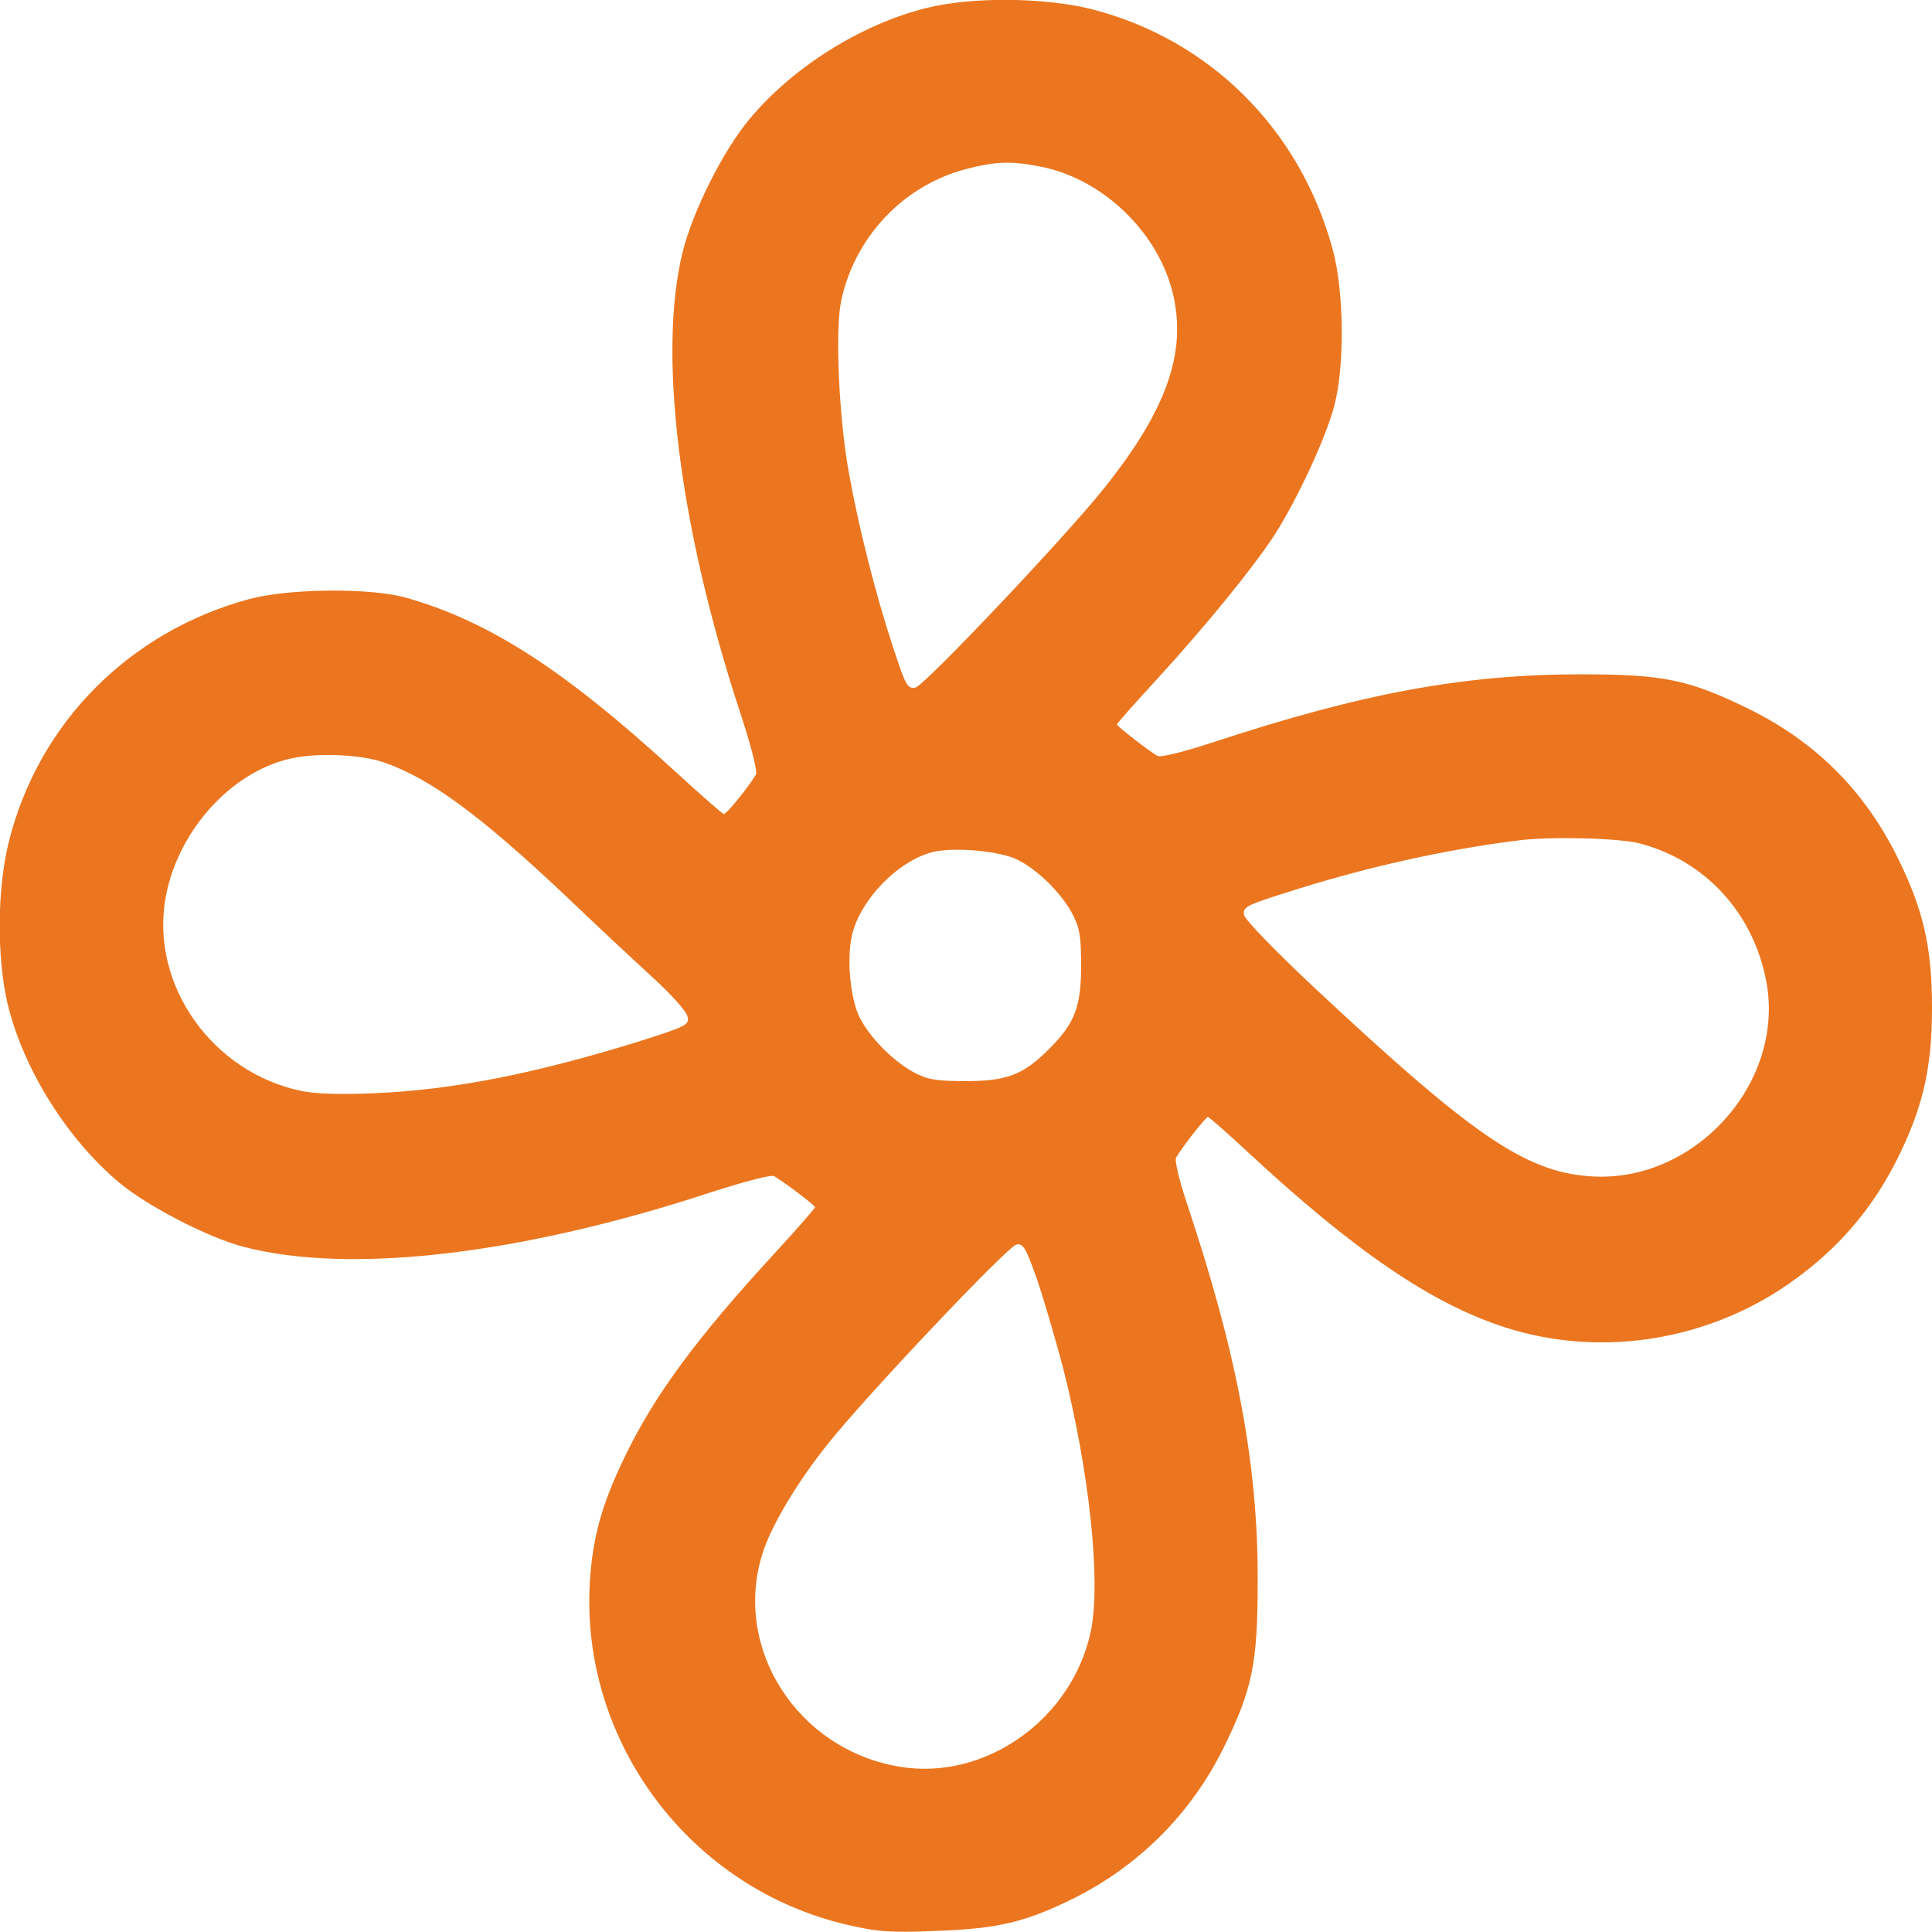 <?xml version="1.0" encoding="UTF-8"?> <svg xmlns="http://www.w3.org/2000/svg" width="40" height="40" viewBox="0 0 40 40" fill="none"> <g clip-path="url(#clip0_692_10671)"> <path d="M19.188 0.164C17.828 0.5 16.407 1.391 15.508 2.477C14.969 3.125 14.352 4.36 14.141 5.188C13.61 7.289 14.055 10.891 15.321 14.742C15.555 15.453 15.688 15.977 15.649 16.039C15.461 16.344 15.032 16.867 14.985 16.852C14.946 16.844 14.461 16.414 13.899 15.899C11.672 13.867 10.141 12.875 8.438 12.383C7.703 12.164 5.977 12.18 5.149 12.406C2.68 13.078 0.805 14.961 0.188 17.407C-0.062 18.391 -0.07 19.805 0.157 20.782C0.485 22.141 1.391 23.586 2.477 24.492C3.063 24.977 4.297 25.617 5.039 25.813C7.242 26.391 10.797 25.977 14.735 24.68C15.446 24.453 15.977 24.313 16.032 24.352C16.328 24.539 16.875 24.961 16.875 24.992C16.875 25.016 16.5 25.446 16.047 25.938C14.422 27.703 13.555 28.875 12.93 30.172C12.461 31.141 12.266 31.836 12.211 32.774C12.024 36.078 14.297 39.102 17.547 39.852C18.18 40 18.438 40.016 19.399 39.977C20.664 39.93 21.227 39.797 22.227 39.305C23.578 38.625 24.641 37.571 25.321 36.211C25.93 34.977 26.039 34.453 26.039 32.735C26.047 30.336 25.617 28.047 24.594 24.977C24.414 24.438 24.313 24.024 24.352 23.961C24.492 23.727 24.961 23.133 25.008 23.125C25.032 23.125 25.414 23.461 25.867 23.883C28.078 25.93 29.657 27 31.172 27.485C33.047 28.086 35.157 27.797 36.852 26.703C37.969 25.969 38.774 25.063 39.344 23.867C39.828 22.86 40 22.063 40 20.86C40 19.617 39.821 18.836 39.297 17.774C38.61 16.375 37.594 15.36 36.211 14.68C34.969 14.071 34.446 13.961 32.735 13.961C30.336 13.961 28.227 14.344 25.141 15.36C24.5 15.571 24.024 15.688 23.961 15.649C23.742 15.516 23.133 15.039 23.125 15C23.125 14.977 23.5 14.555 23.953 14.063C24.969 12.953 25.93 11.774 26.391 11.071C26.86 10.336 27.453 9.063 27.625 8.399C27.844 7.578 27.828 6.032 27.594 5.172C26.922 2.68 25.047 0.813 22.594 0.188C21.625 -0.054 20.125 -0.07 19.188 0.164ZM21.524 3.446C22.821 3.688 23.992 4.813 24.289 6.102C24.571 7.313 24.141 8.508 22.852 10.117C22.055 11.117 19.133 14.203 18.953 14.235C18.789 14.266 18.75 14.196 18.492 13.406C18.125 12.297 17.774 10.906 17.571 9.766C17.367 8.625 17.289 6.844 17.414 6.235C17.696 4.907 18.696 3.844 20 3.5C20.61 3.344 20.914 3.328 21.524 3.446ZM7.938 15.781C8.907 16.117 9.93 16.867 11.719 18.555C12.297 19.11 13.094 19.852 13.485 20.211C13.891 20.578 14.219 20.946 14.235 21.047C14.274 21.219 14.211 21.25 13.25 21.555C11.094 22.227 9.383 22.563 7.774 22.633C7.055 22.664 6.532 22.649 6.235 22.586C4.399 22.203 3.125 20.407 3.422 18.625C3.649 17.25 4.75 16 5.992 15.711C6.547 15.578 7.446 15.617 7.938 15.781ZM33.946 17.461C35.313 17.821 36.305 18.907 36.571 20.328C36.961 22.438 35.063 24.524 32.899 24.352C31.571 24.25 30.485 23.508 27.242 20.477C26.391 19.68 25.782 19.047 25.758 18.946C25.727 18.782 25.797 18.742 26.617 18.485C28.211 17.969 29.922 17.586 31.446 17.399C32.11 17.313 33.516 17.352 33.946 17.461ZM21.078 17.805C21.5 18.024 21.977 18.492 22.203 18.922C22.352 19.203 22.383 19.375 22.383 20C22.383 20.852 22.25 21.188 21.719 21.719C21.188 22.25 20.852 22.383 20 22.383C19.375 22.383 19.203 22.352 18.922 22.203C18.492 21.969 18.024 21.5 17.805 21.078C17.594 20.672 17.524 19.797 17.649 19.321C17.836 18.617 18.555 17.867 19.25 17.657C19.672 17.524 20.703 17.61 21.078 17.805ZM22 28.282C22.555 30.453 22.797 32.735 22.586 33.766C22.203 35.594 20.399 36.875 18.625 36.578C16.516 36.227 15.172 34.141 15.782 32.18C15.953 31.61 16.508 30.68 17.149 29.883C17.946 28.883 20.875 25.789 21.047 25.766C21.188 25.742 21.242 25.844 21.469 26.485C21.61 26.891 21.844 27.703 22 28.282Z" fill="#EB761F"></path> </g> <defs> <clipPath id="clip0_692_10671"> <rect width="40" height="40" fill="white"></rect> </clipPath> </defs> </svg> 